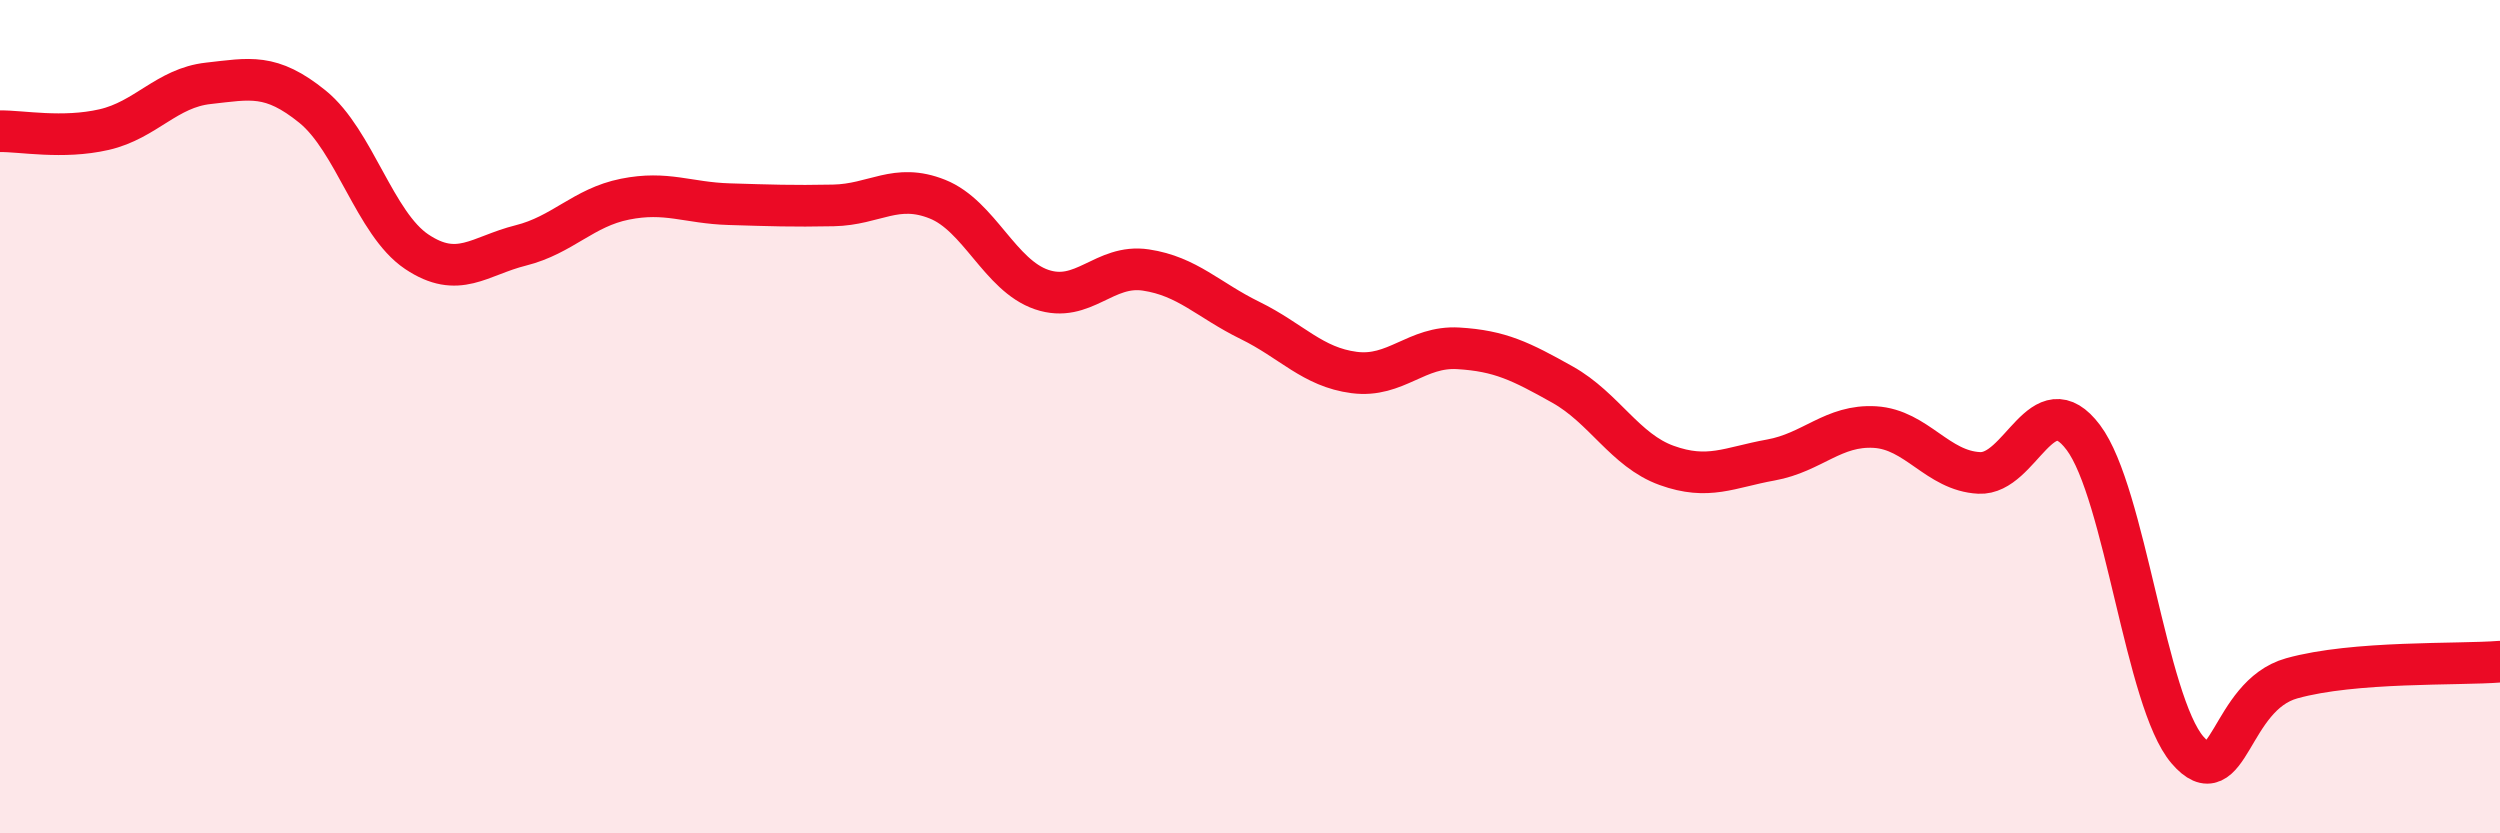 
    <svg width="60" height="20" viewBox="0 0 60 20" xmlns="http://www.w3.org/2000/svg">
      <path
        d="M 0,3.15 C 0.5,3.14 1.5,3.34 2.5,3.11 C 3.5,2.88 4,2.11 5,2 C 6,1.89 6.5,1.75 7.5,2.56 C 8.5,3.37 9,5.37 10,6.04 C 11,6.71 11.5,6.14 12.5,5.89 C 13.5,5.64 14,4.98 15,4.78 C 16,4.58 16.5,4.87 17.5,4.9 C 18.5,4.93 19,4.95 20,4.93 C 21,4.91 21.5,4.38 22.5,4.78 C 23.5,5.18 24,6.61 25,6.95 C 26,7.29 26.5,6.33 27.5,6.48 C 28.5,6.63 29,7.2 30,7.69 C 31,8.18 31.5,8.81 32.5,8.94 C 33.5,9.07 34,8.3 35,8.36 C 36,8.42 36.5,8.67 37.5,9.23 C 38.5,9.79 39,10.81 40,11.17 C 41,11.53 41.5,11.22 42.5,11.04 C 43.5,10.86 44,10.19 45,10.25 C 46,10.31 46.5,11.3 47.5,11.35 C 48.5,11.4 49,9.17 50,10.5 C 51,11.83 51.5,16.84 52.5,18 C 53.5,19.16 53.5,16.7 55,16.28 C 56.5,15.86 59,15.96 60,15.88L60 20L0 20Z"
        fill="#EB0A25"
        opacity="0.1"
        stroke-linecap="round"
        stroke-linejoin="round"
      />
      <path
        d="M 0,3.15 C 0.5,3.14 1.5,3.34 2.5,3.11 C 3.5,2.88 4,2.11 5,2 C 6,1.89 6.5,1.75 7.5,2.56 C 8.5,3.37 9,5.37 10,6.04 C 11,6.71 11.5,6.14 12.5,5.89 C 13.5,5.64 14,4.98 15,4.78 C 16,4.58 16.5,4.87 17.5,4.9 C 18.5,4.93 19,4.95 20,4.93 C 21,4.91 21.5,4.38 22.5,4.78 C 23.5,5.18 24,6.61 25,6.95 C 26,7.29 26.5,6.33 27.5,6.48 C 28.5,6.63 29,7.2 30,7.69 C 31,8.18 31.5,8.81 32.5,8.94 C 33.5,9.07 34,8.3 35,8.36 C 36,8.42 36.5,8.67 37.5,9.23 C 38.5,9.79 39,10.81 40,11.17 C 41,11.53 41.5,11.22 42.5,11.04 C 43.5,10.86 44,10.19 45,10.25 C 46,10.31 46.5,11.3 47.5,11.35 C 48.5,11.4 49,9.17 50,10.5 C 51,11.83 51.5,16.84 52.5,18 C 53.5,19.16 53.5,16.7 55,16.28 C 56.5,15.86 59,15.96 60,15.88"
        stroke="#EB0A25"
        stroke-width="1"
        fill="none"
        stroke-linecap="round"
        stroke-linejoin="round"
      />
    </svg>
  
